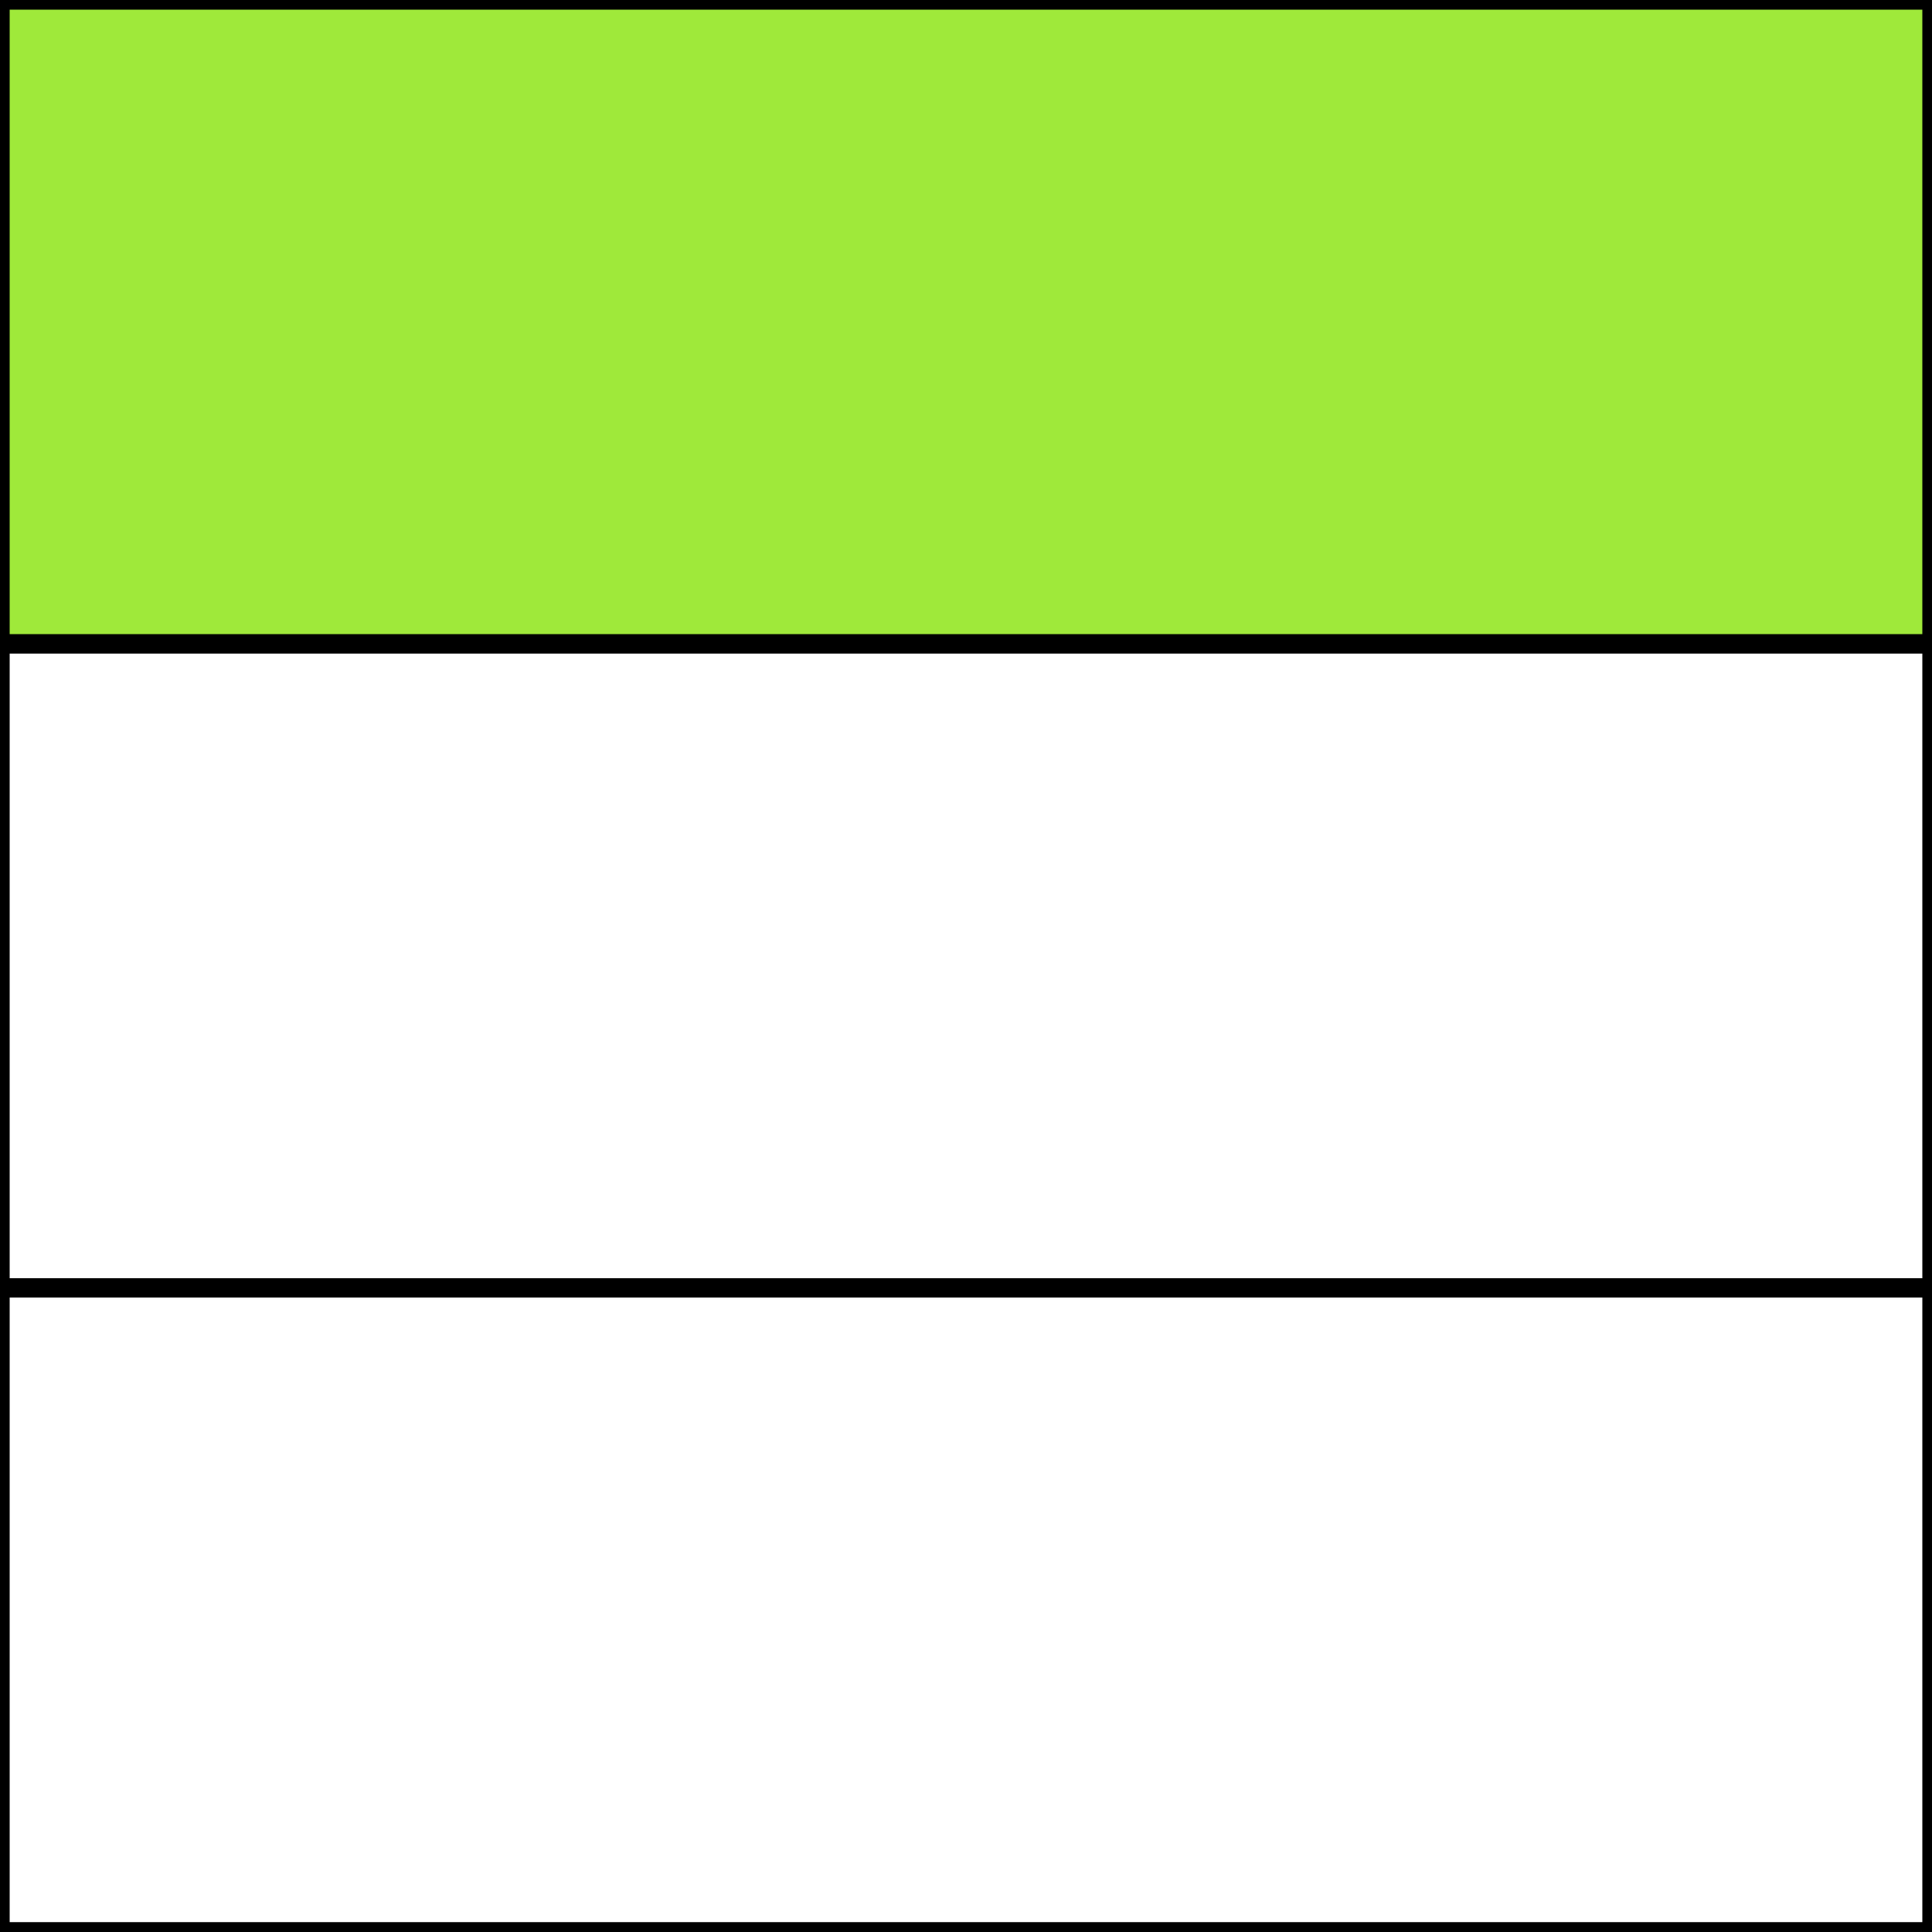 <svg width="100" height="100" xmlns="http://www.w3.org/2000/svg" viewBox="0 0 100 100"
  preserveAspectRatio="xMidYMid meet">
  <rect x="0" y="0" width="100" height="100" fill="#808080" stroke="none"/>
  <!-- Rectangle -->
  <rect width="100" height="100" fill="none" stroke="black" stroke-width="1"/>

  <!-- First third (yellow) -->
  <rect width="100" height="33.33" fill="#9fe93a" stroke="black" stroke-width="1" />

  <!-- Second third -->
  <rect y="33.33" width="100" height="33.33" fill="white" stroke-width="1" stroke="black" />

  <!-- Third third -->
  <rect y="66.66" width="100" height="33.33" fill="white" stroke-width="1" stroke="black"/>
</svg>


